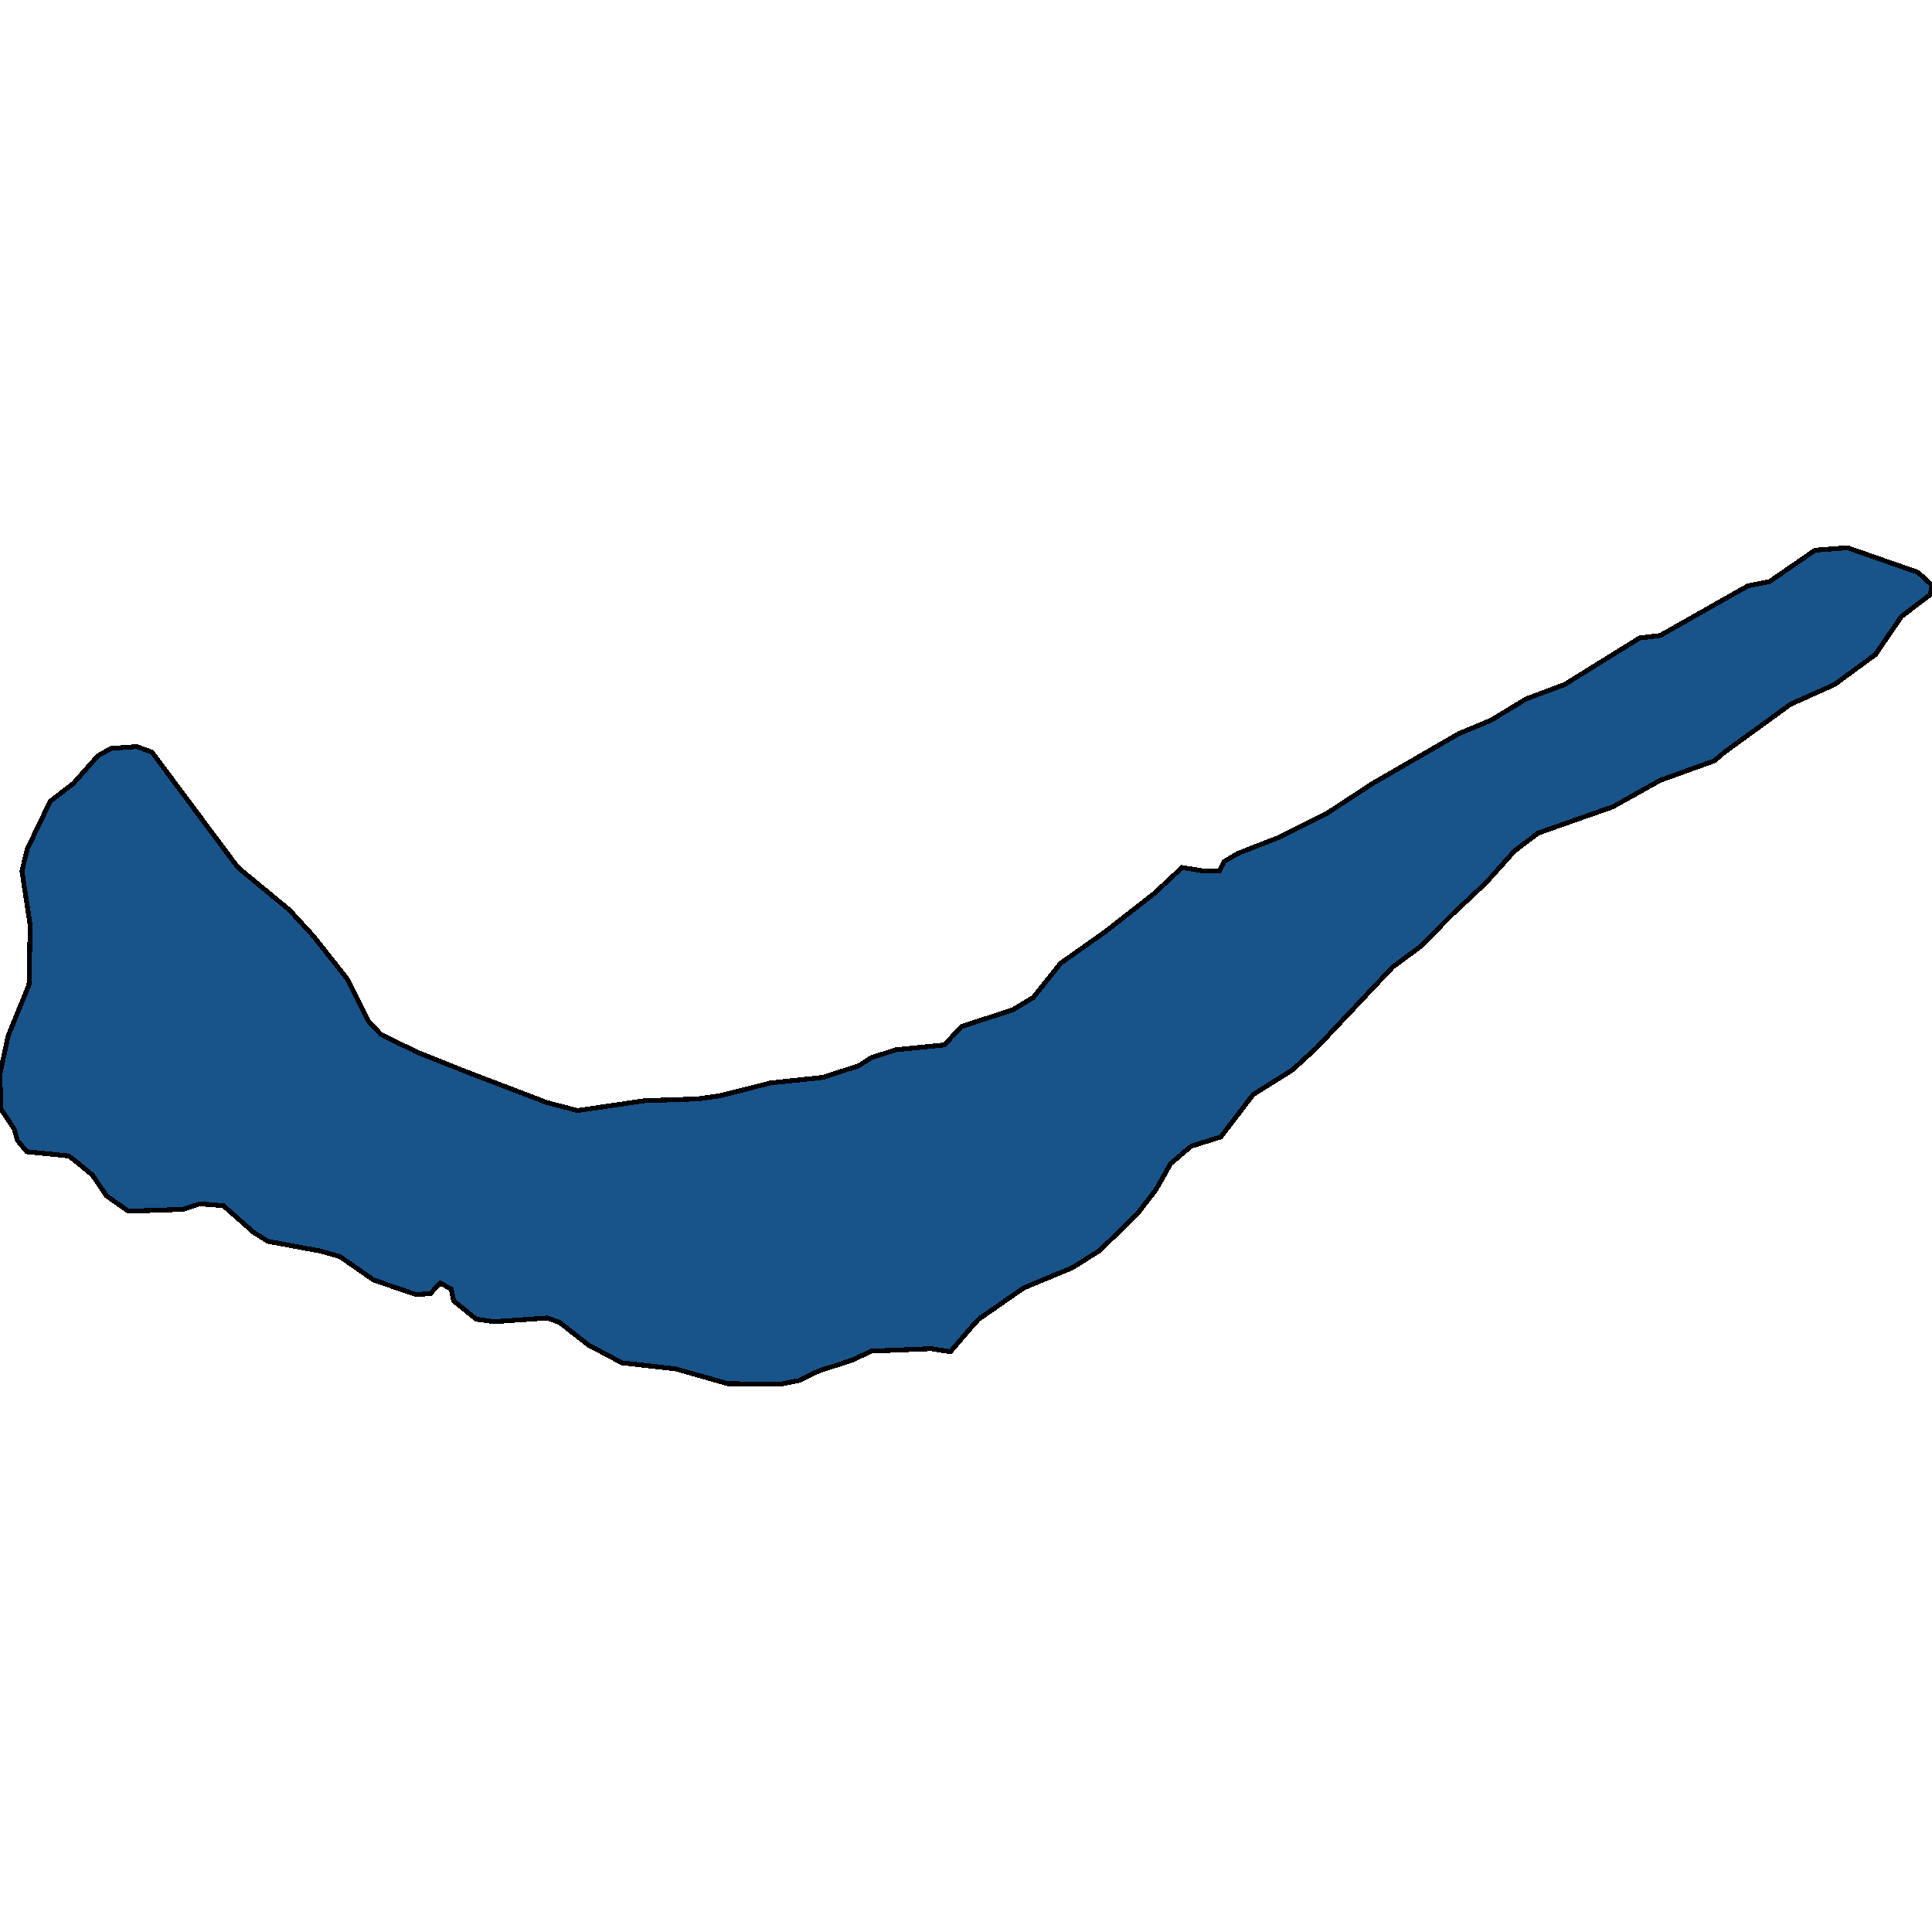 <svg xmlns="http://www.w3.org/2000/svg" width="400" height="400"><path d="m313.57 176.181-5.937 6.608-7.17 6.735-6.4 6.48-5.705 4.193-15.806 16.773-5.012 4.574-8.095 5.083-6.708 8.767-6.09 1.906-4.241 3.558-3.084 5.463-3.933 5.082-7.71 7.497-5.628 3.557-10.1 4.193-9.33 6.48-1.387 1.524-4.472 5.21-3.932-.636-12.414.508-4.086 1.906-6.708 2.16-4.24 2.033-3.933.762-10.794-.127-10.717-3.05-11.18-1.27-6.938-3.684-6.014-4.701-2.545-.89-10.948.763-3.7-.508-4.704-3.812-.463-2.414-2.313-1.27-2.004 2.16-2.93.253-8.867-3.049-6.939-4.828-4.009-1.143-10.948-2.033-3.007-1.906-6.168-5.463-4.858-.382-3.546 1.144-11.257.381-4.55-3.176-2.929-4.32-2.776-2.287-2.081-1.652-8.713-.89-1.927-2.287-.694-2.414-2.776-4.193L0 222.307l1.696-7.878 4.318-10.547.231-12.325-1.696-11.183 1.08-4.574 4.78-9.912 4.78-3.685 5.089-5.719 2.698-1.525 5.32-.38 3.161 1.143 17.04 22.873.925 1.144 10.485 8.64 5.012 5.465 7.016 8.895 4.318 8.64 2.621 2.796 7.556 3.685 10.178 4.066 16.653 6.353 6.323 1.651 13.8-2.033 11.103-.38 4.472-.636 10.563-2.668 10.794-1.144 7.479-2.414 2.544-1.652 5.089-1.652 10.1-1.016 3.547-3.812 10.563-3.431 4.24-2.541 5.706-7.116 9.175-6.48 10.254-8.006 5.706-5.337 4.78.762 3.007-.127 1.002-1.906 2.776-1.652 8.79-3.43 9.791-4.957 9.33-6.1 17.81-10.293 6.707-2.795 7.325-4.448 7.864-2.923 15.575-9.658 4.24-.509 18.196-10.293 4.472-.89 9.406-6.481 6.708-.509 14.572 5.084 2.93 2.668-.308 1.907-6.014 4.575-5.397 7.879-8.481 6.227-9.098 4.067-13.647 9.912-2.082 1.779-11.257 4.066-9.792 5.465-15.497 5.464Z" style="stroke:#000;fill:#18548a;shape-rendering:crispEdges;stroke-width:1px"/></svg>